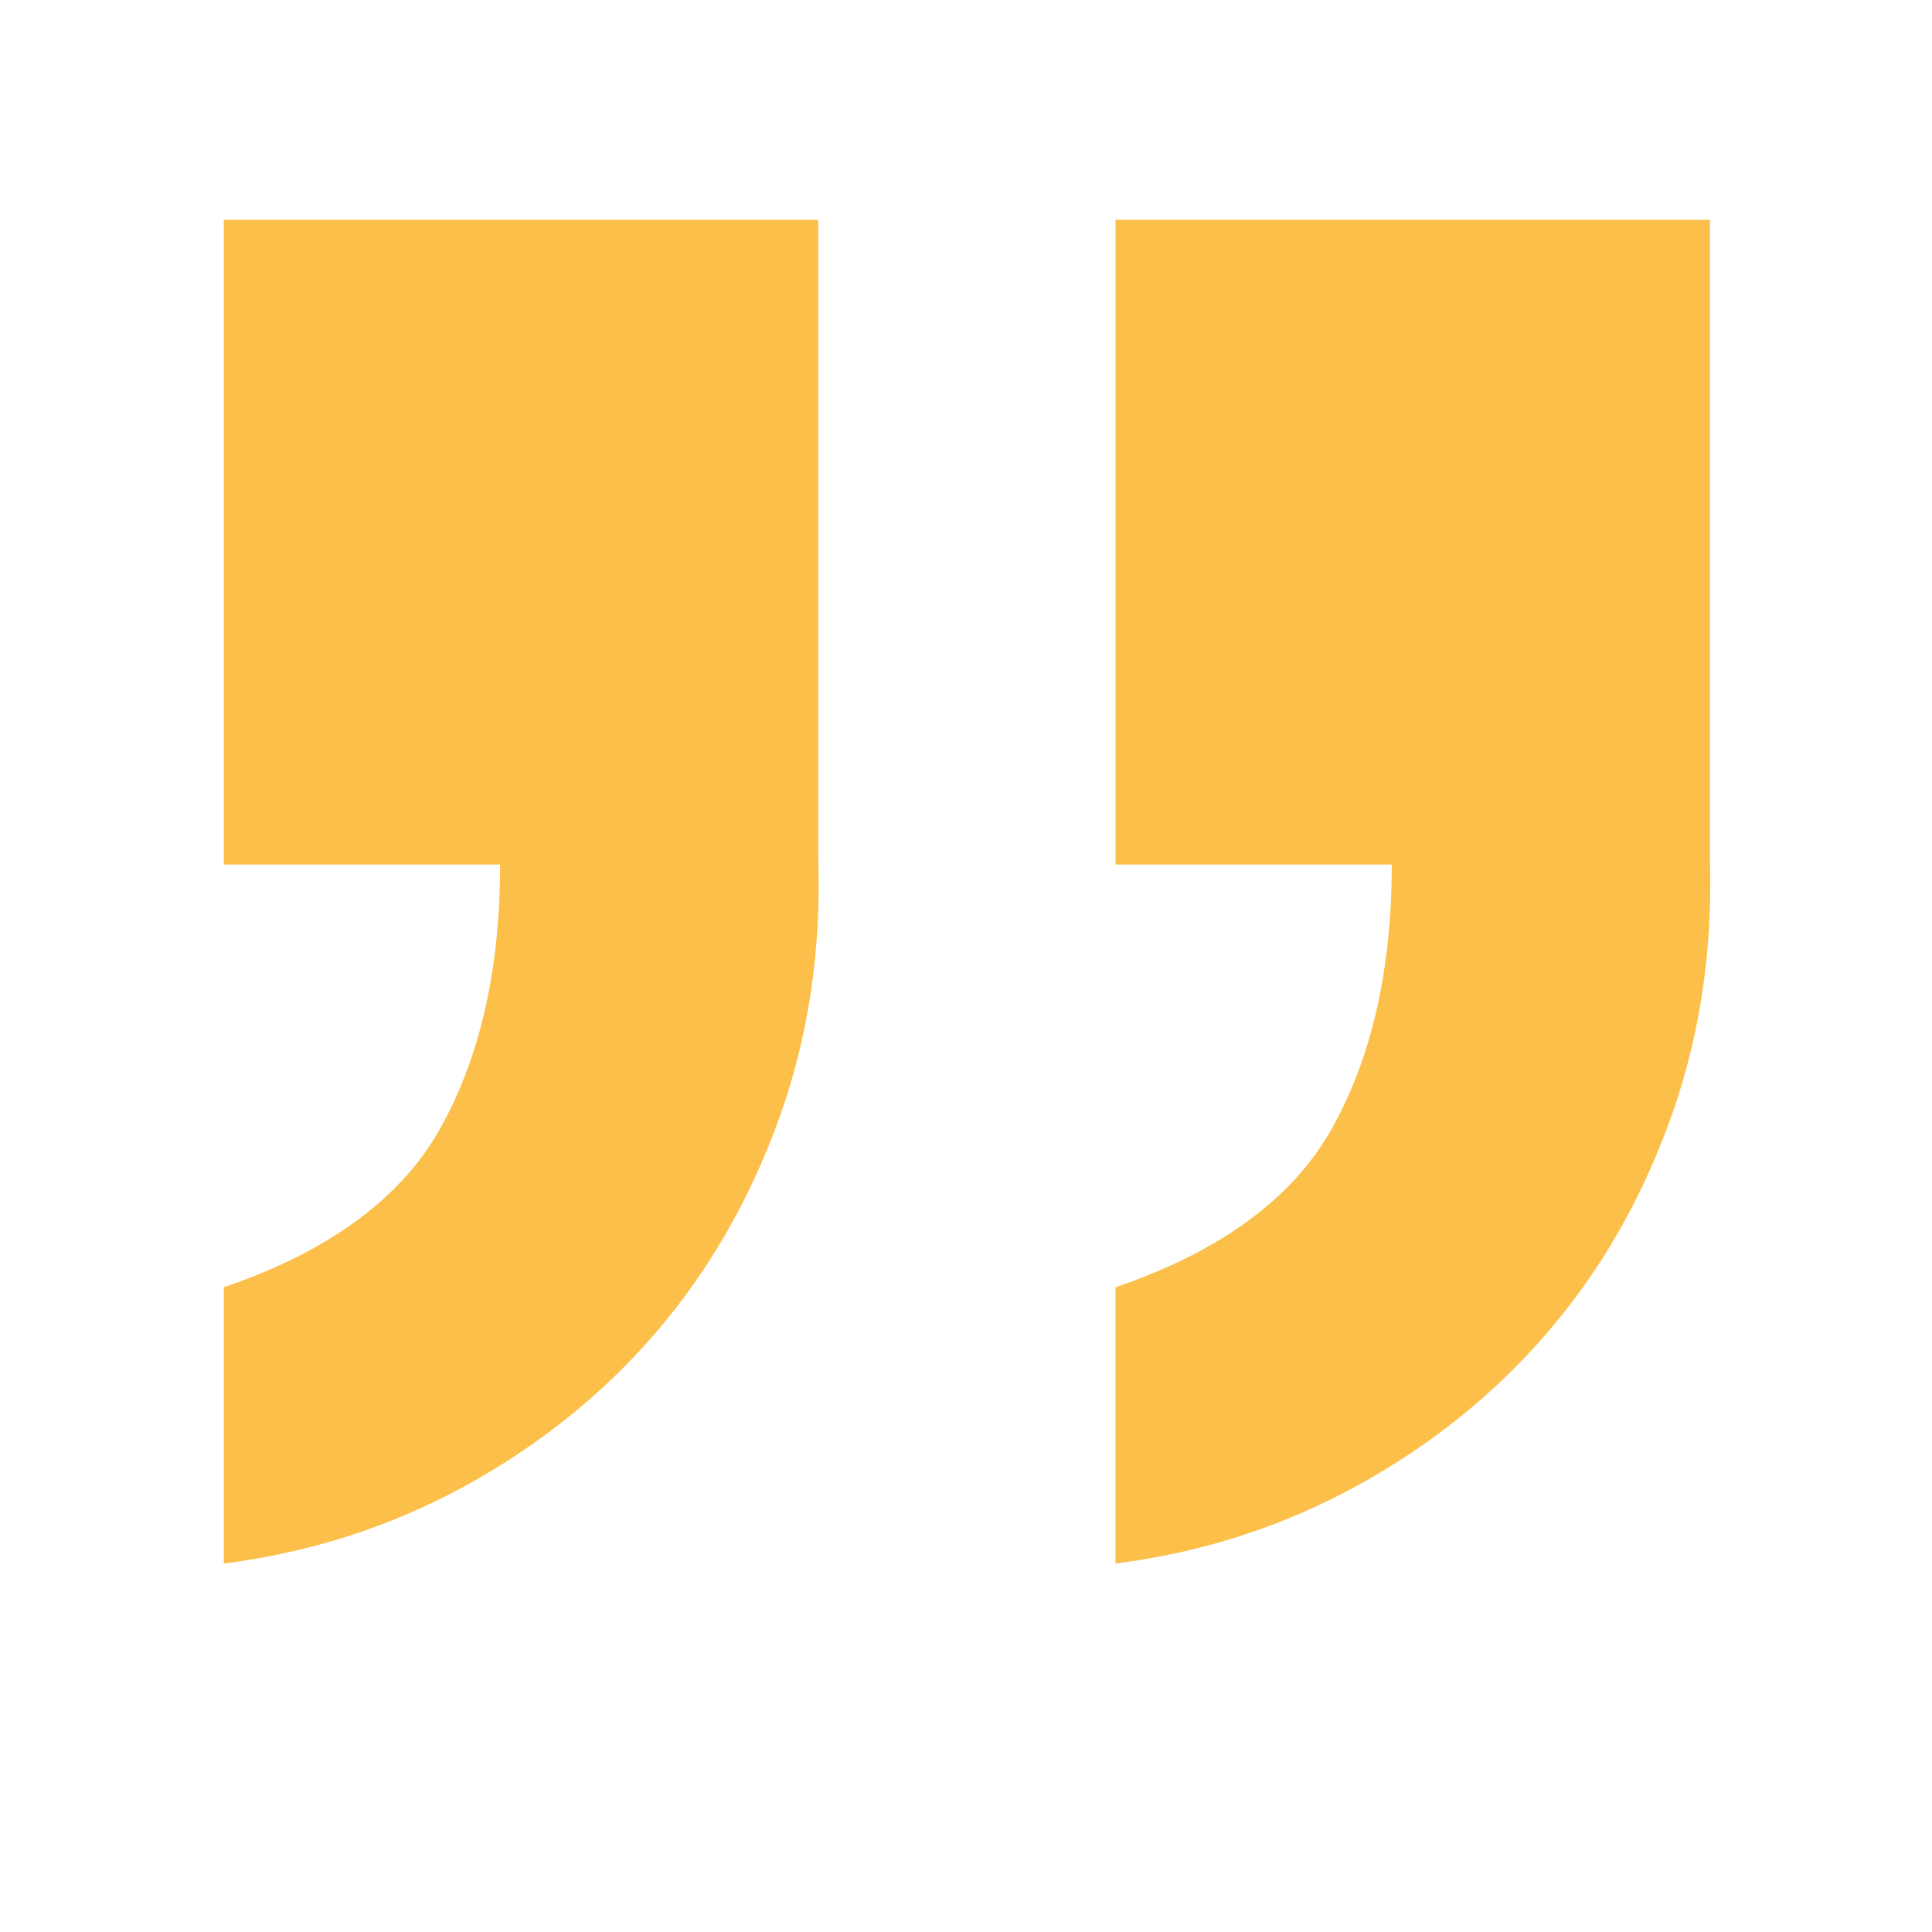 <svg width="48" height="48" viewBox="0 0 48 48" fill="none" xmlns="http://www.w3.org/2000/svg">
    <path d="M42.483 5.461V21.373C42.551 23.662 42.221 25.812 41.493 27.822C40.766 29.832 39.746 31.601 38.425 33.129C37.109 34.653 35.535 35.918 33.694 36.925C31.857 37.928 29.864 38.572 27.714 38.846V31.982C30.351 31.081 32.154 29.748 33.123 27.979C34.096 26.21 34.578 24.043 34.578 21.479H27.715V5.461H42.483L42.483 5.461ZM20.33 5.461V21.373C20.402 23.662 20.072 25.812 19.344 27.822C18.616 29.832 17.592 31.601 16.276 33.129C14.96 34.653 13.381 35.918 11.544 36.925C9.708 37.928 7.71 38.571 5.561 38.846V31.982C8.197 31.081 10 29.748 10.969 27.979C11.942 26.21 12.425 24.043 12.425 21.479H5.561V5.461H20.33L20.33 5.461Z" fill="#FCBF4A"/>
</svg> 